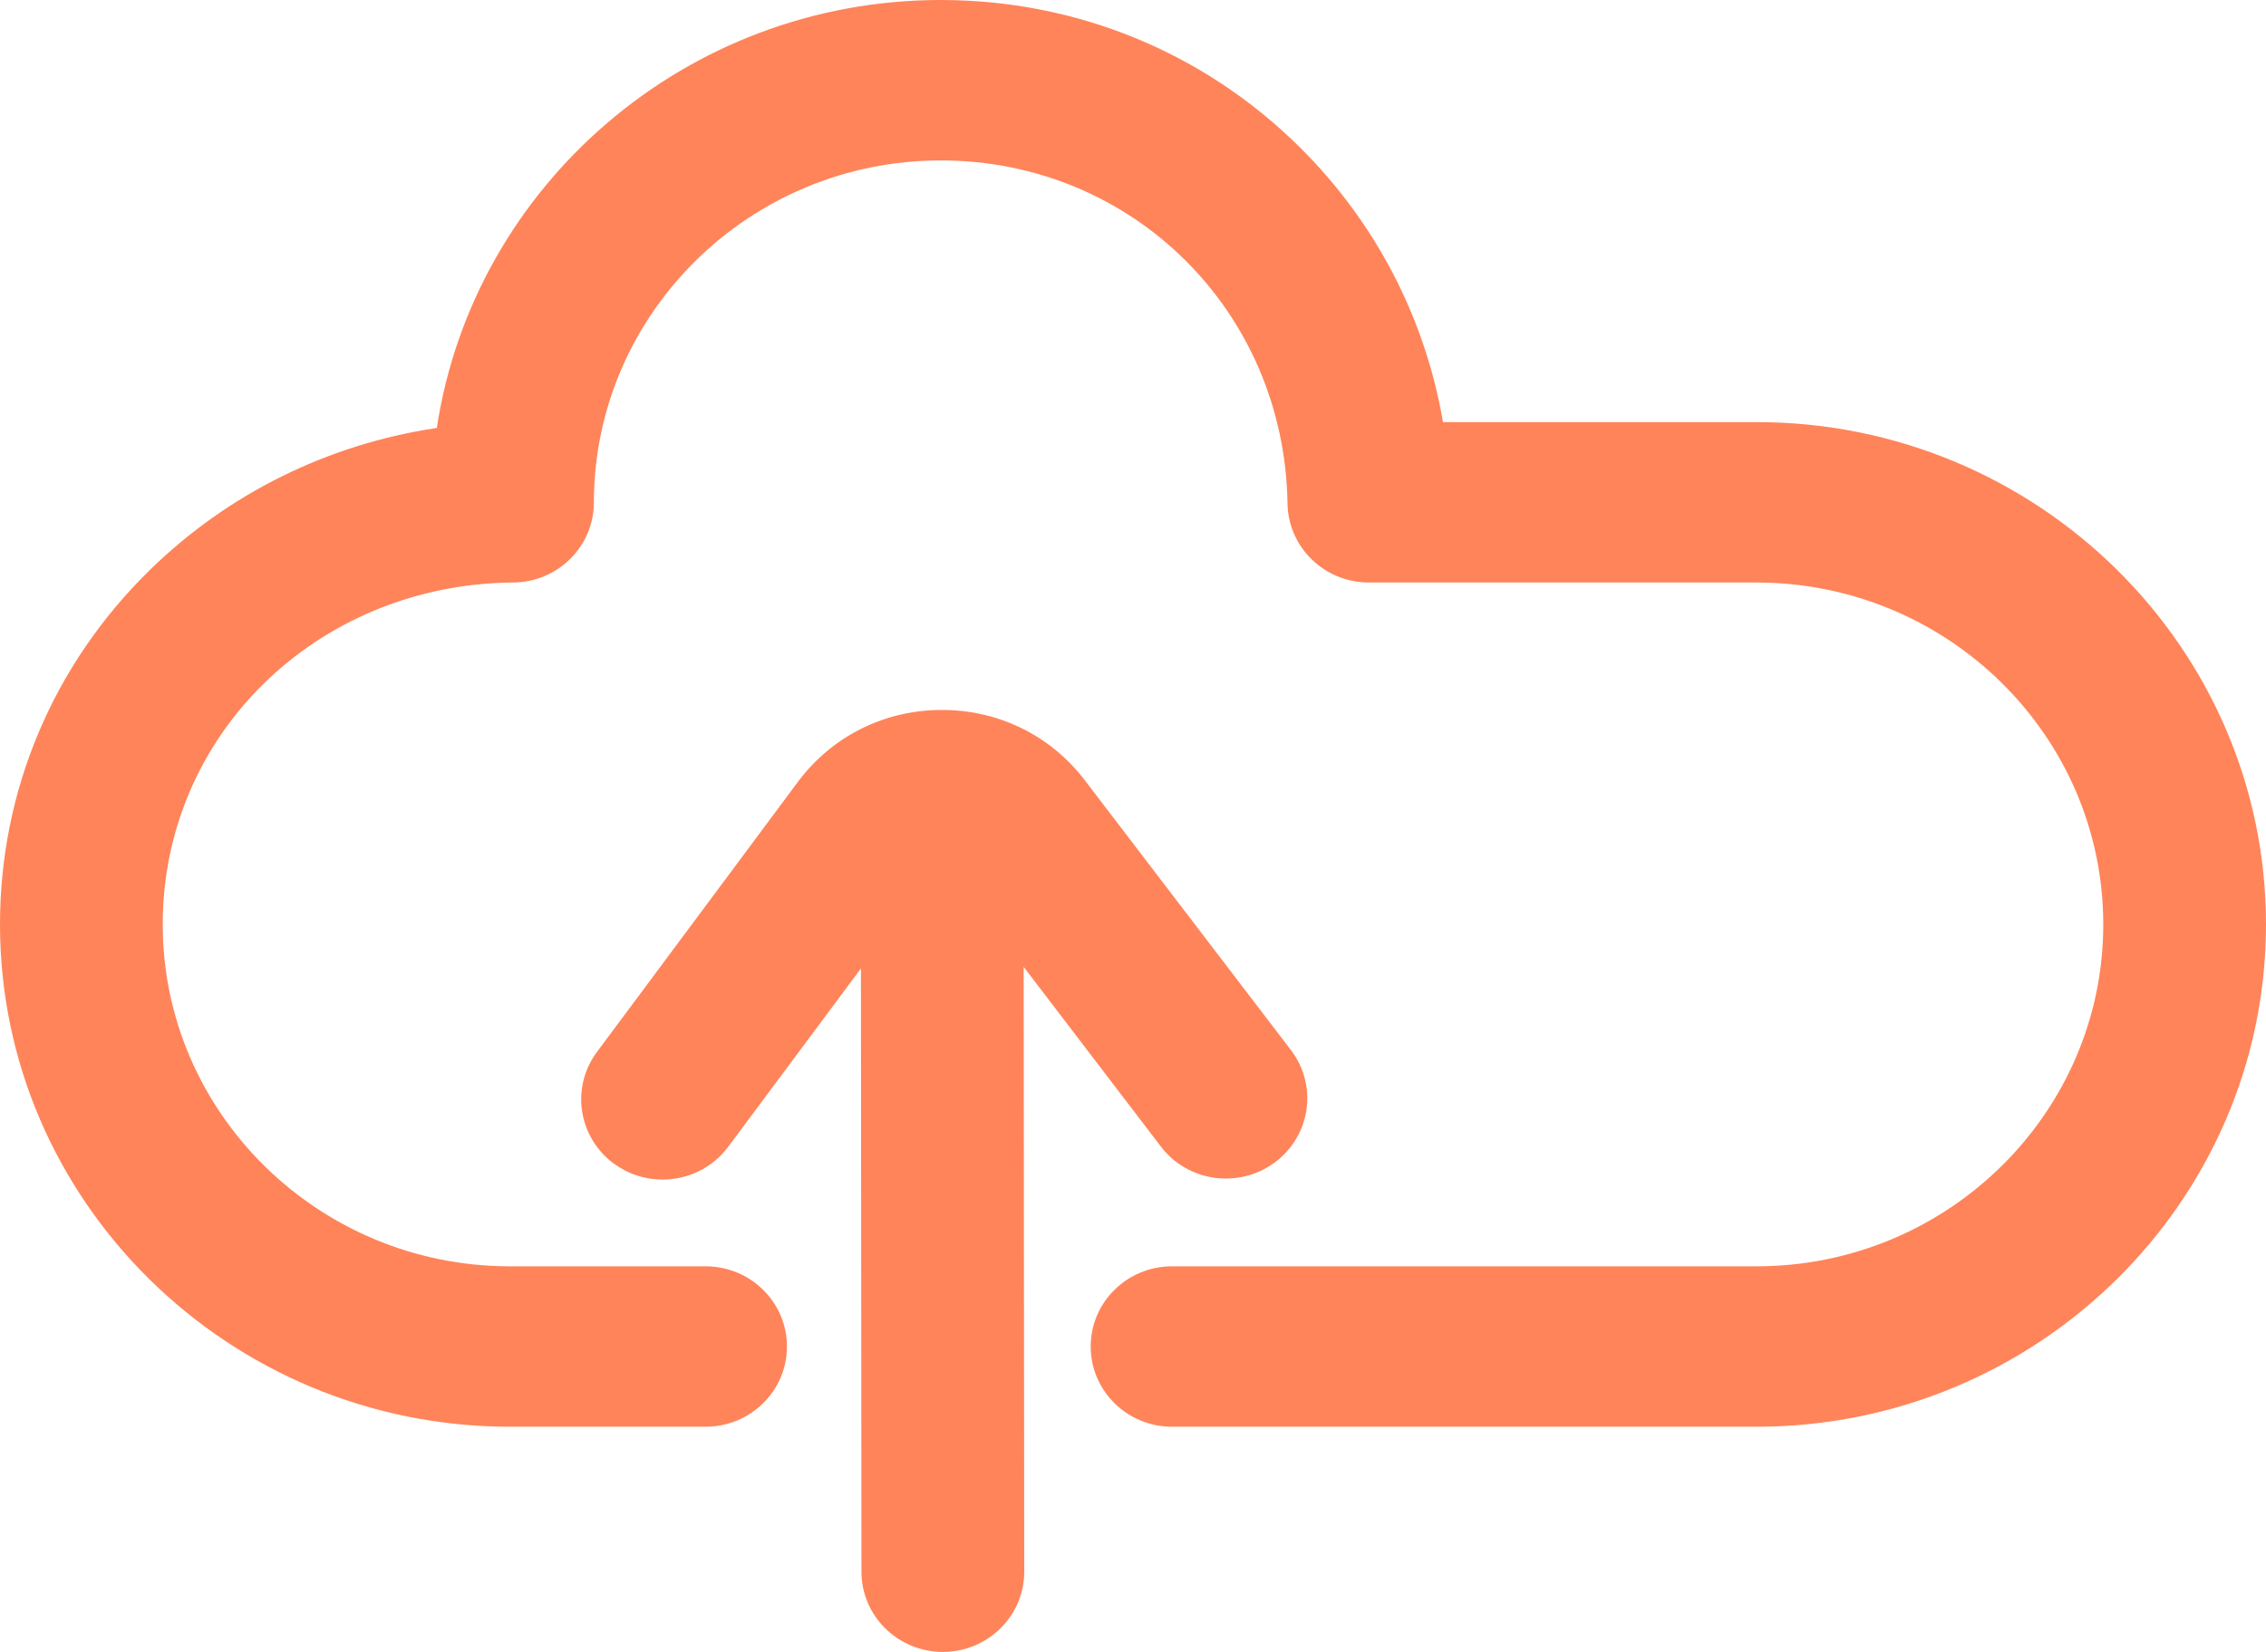 <?xml version="1.0" encoding="UTF-8"?>
<svg width="48px" height="35px" viewBox="0 0 48 35" version="1.1" xmlns="http://www.w3.org/2000/svg" xmlns:xlink="http://www.w3.org/1999/xlink">
    <!-- Generator: Sketch 51.3 (57544) - http://www.bohemiancoding.com/sketch -->
    <title>ic-solutions-container-booking-8</title>
    <desc>Created with Sketch.</desc>
    <defs></defs>
    <g id="Page-1" stroke="none" stroke-width="1" fill="none" fill-rule="evenodd">
        <g id="ic-solutions-container-booking-8" fill="#FF845A" fill-rule="nonzero">
            <path d="M19.955,15.042 C21.154,15.042 22.255,15.583 22.977,16.529 L27.345,22.248 C27.918,22.998 27.765,24.063 27.005,24.628 C26.244,25.193 25.163,25.043 24.591,24.293 L21.684,20.486 L21.696,33.299 C21.697,34.237 20.926,34.999 19.974,35 C19.021,35 18.249,34.24 18.248,33.302 L18.237,20.519 L15.425,24.298 C15.087,24.752 14.564,24.992 14.034,24.992 C13.68,24.992 13.323,24.885 13.016,24.663 C12.248,24.108 12.082,23.044 12.646,22.287 L16.901,16.567 C17.617,15.605 18.721,15.049 19.93,15.042 L19.955,15.042 Z M19.927,0 C22.803,0 25.505,1.108 27.534,3.121 C29.144,4.718 30.19,6.742 30.566,8.943 L37.207,8.943 C43.158,8.943 48,13.717 48,19.586 C48,25.454 43.158,30.229 37.207,30.229 L24.827,30.229 C23.876,30.229 23.104,29.468 23.104,28.529 C23.104,27.591 23.875,26.83 24.827,26.83 L37.207,26.83 C41.257,26.83 44.553,23.58 44.553,19.586 C44.553,15.592 41.257,12.342 37.207,12.342 L28.997,12.342 C28.055,12.342 27.288,11.597 27.273,10.669 C27.21,6.592 23.983,3.399 19.927,3.399 C15.879,3.399 12.584,6.649 12.58,10.644 C12.58,11.581 11.81,12.341 10.86,12.342 L10.809,12.342 C6.68,12.41 3.447,15.59 3.447,19.586 C3.447,23.577 6.744,26.826 10.795,26.83 L14.946,26.83 C15.898,26.83 16.67,27.591 16.67,28.529 C16.67,29.468 15.898,30.229 14.946,30.229 L10.794,30.229 C4.841,30.224 0,25.449 0,19.586 C0,16.75 1.124,14.086 3.166,12.085 C4.829,10.455 6.95,9.411 9.253,9.067 C10.03,3.943 14.523,0 19.927,0 Z" id="Shape"></path>
        </g>
    </g>
</svg>